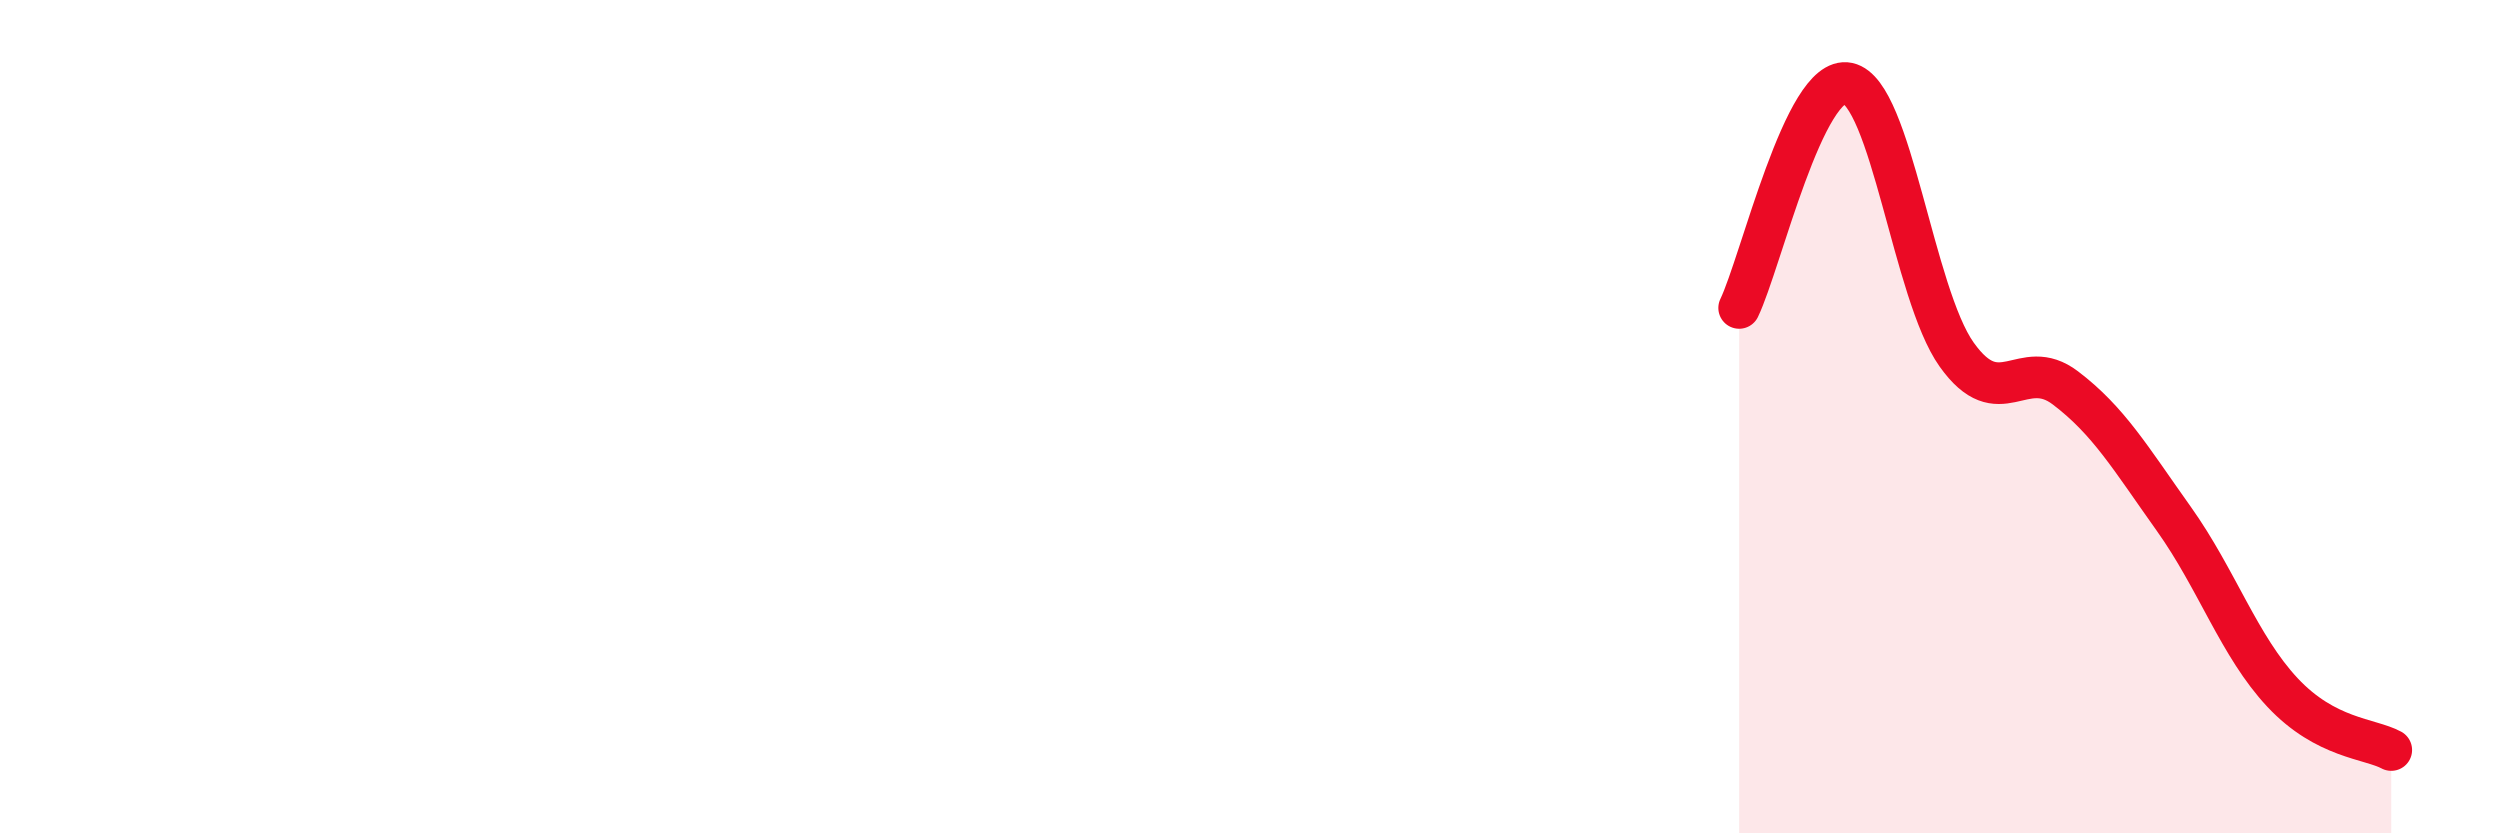 
    <svg width="60" height="20" viewBox="0 0 60 20" xmlns="http://www.w3.org/2000/svg">
      <path
        d="M 41.74,7.39 C 42.26,6.31 43.31,1.78 44.35,2 C 45.39,2.22 45.92,7.05 46.96,8.51 C 48,9.97 48.53,8.52 49.57,9.31 C 50.61,10.1 51.13,10.99 52.17,12.45 C 53.21,13.91 53.74,15.51 54.78,16.62 C 55.82,17.73 56.87,17.72 57.39,18L57.39 20L41.74 20Z"
        fill="#EB0A25"
        opacity="0.1"
        stroke-linecap="round"
        stroke-linejoin="round"
      />
      <path
        d="M 41.74,7.39 C 42.26,6.31 43.31,1.78 44.35,2 C 45.39,2.22 45.92,7.05 46.96,8.51 C 48,9.97 48.53,8.52 49.57,9.31 C 50.61,10.1 51.13,10.99 52.17,12.45 C 53.21,13.91 53.74,15.51 54.78,16.62 C 55.82,17.73 56.87,17.72 57.39,18"
        stroke="#EB0A25"
        stroke-width="1"
        fill="none"
        stroke-linecap="round"
        stroke-linejoin="round"
      />
    </svg>
  